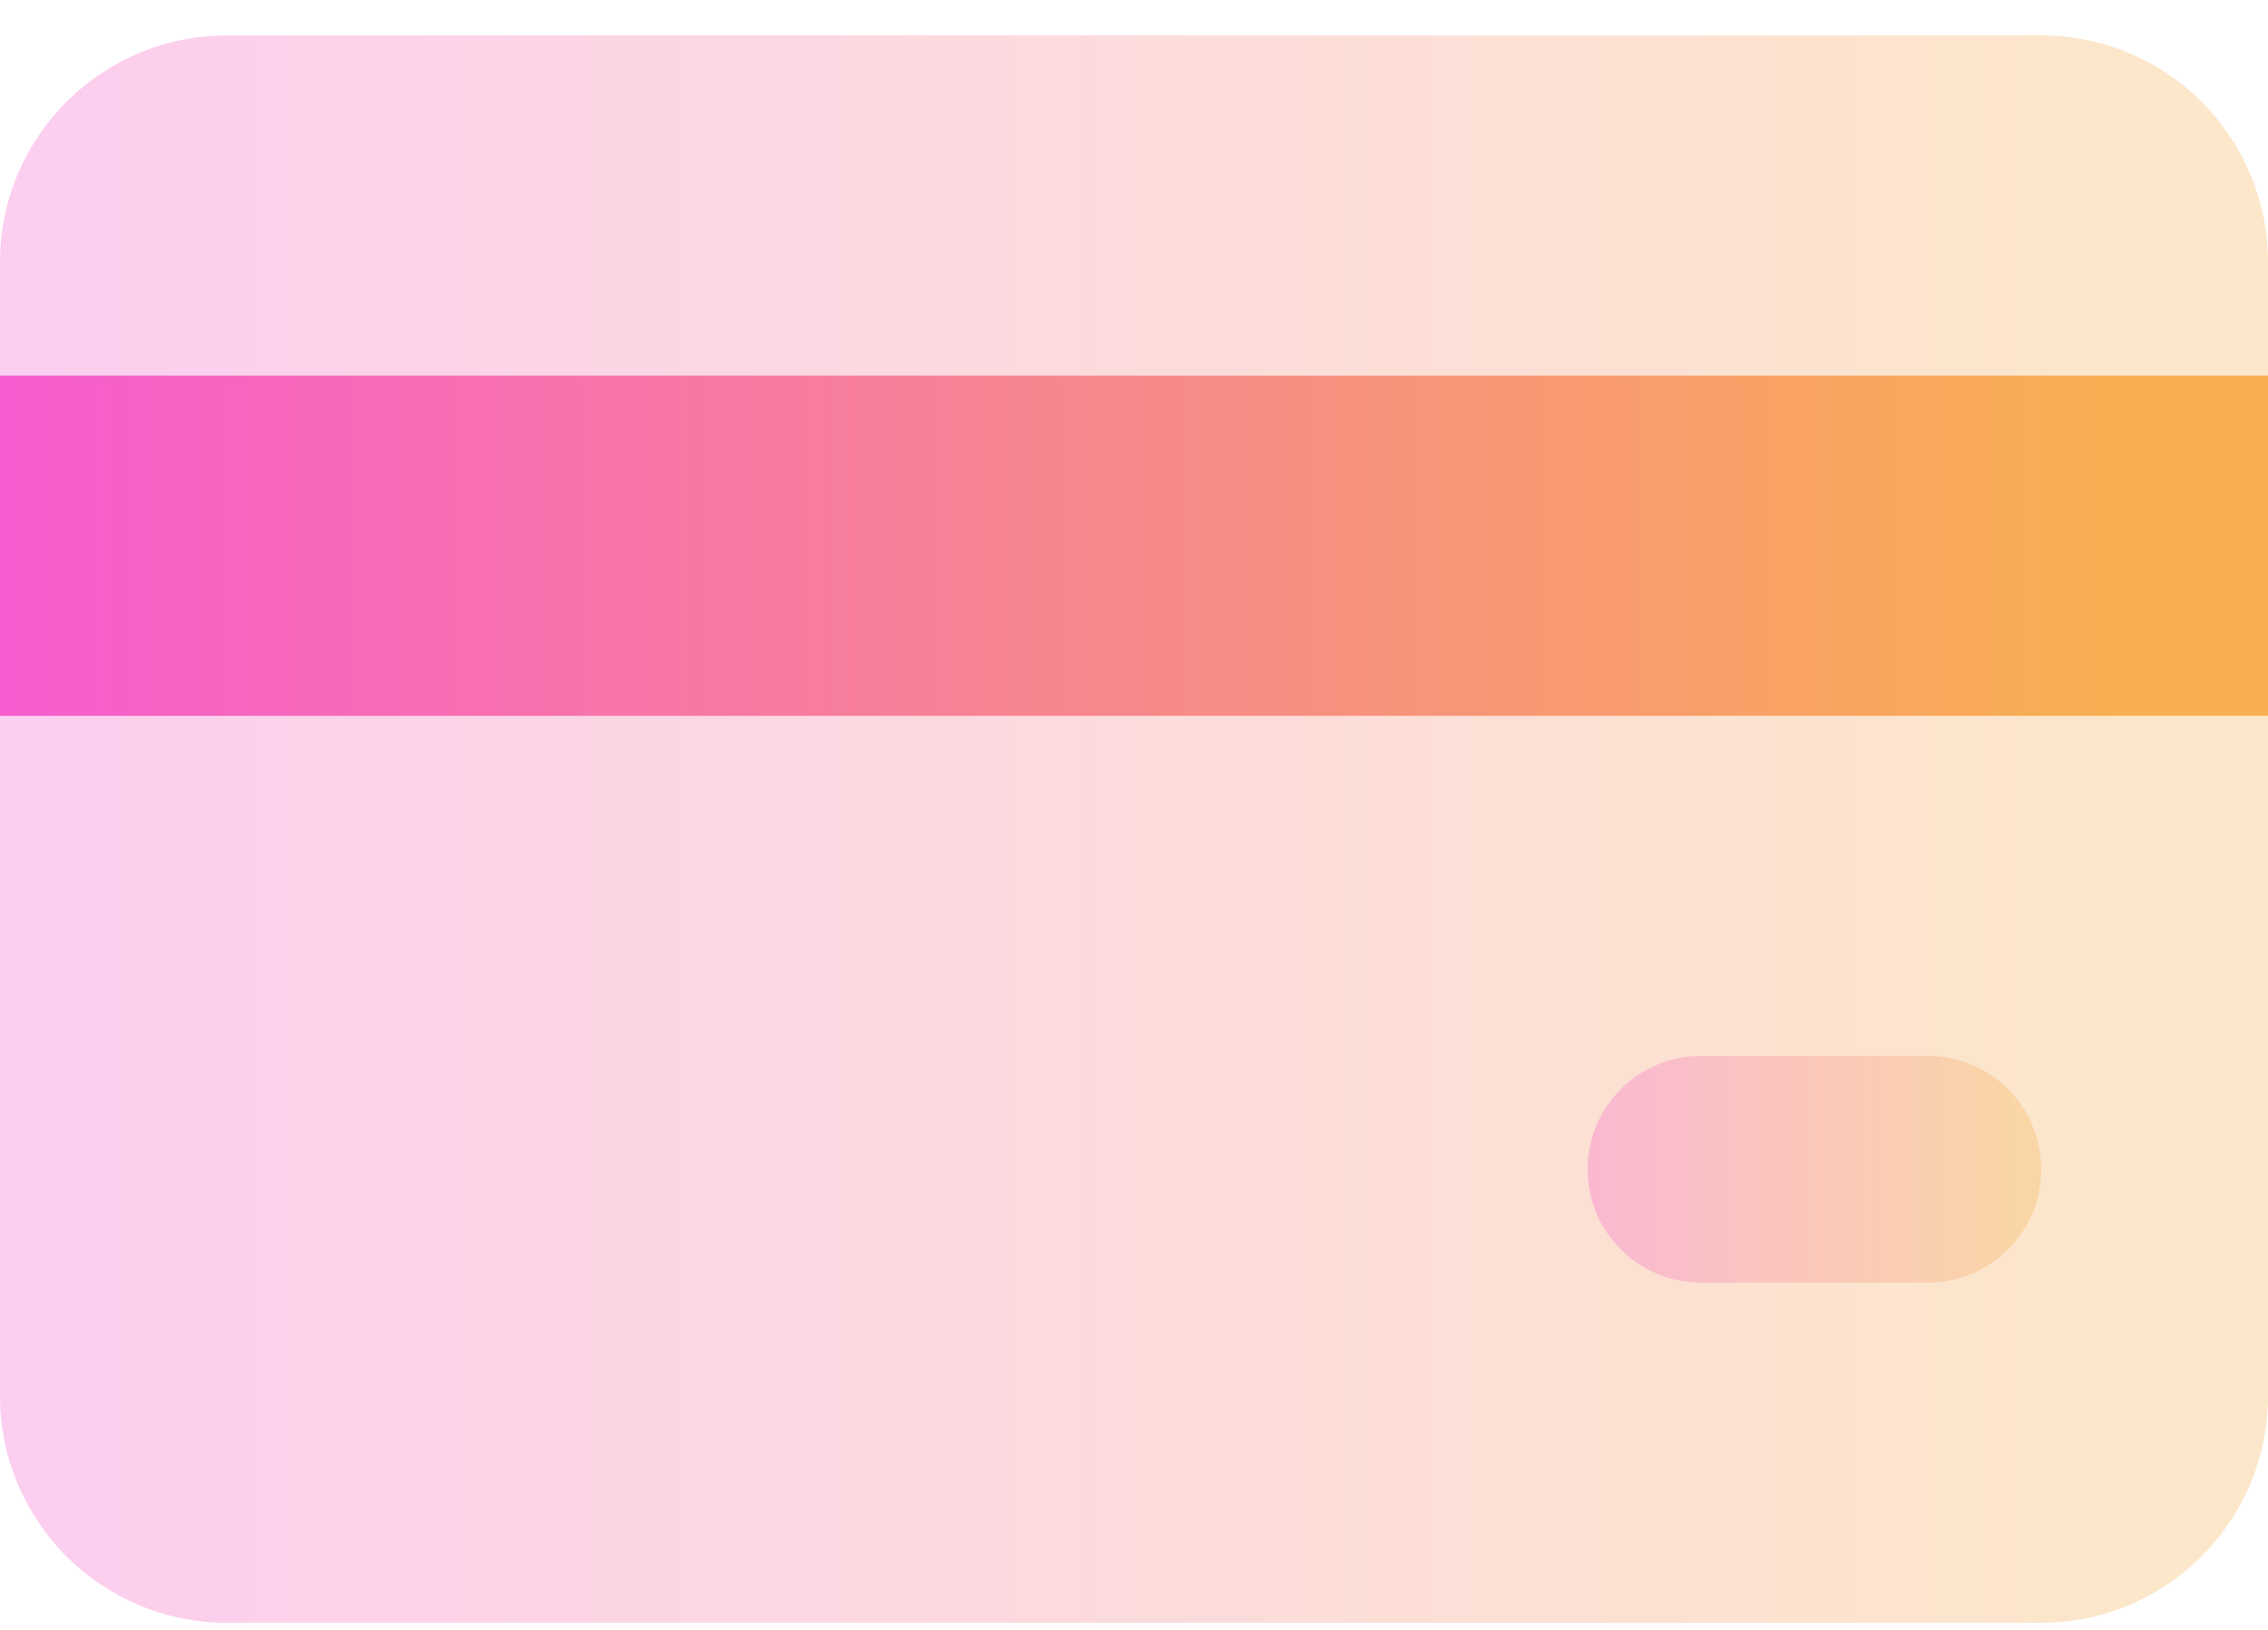 <svg width="32" height="23" viewBox="0 0 32 23" fill="none" xmlns="http://www.w3.org/2000/svg">
<path opacity="0.3" d="M28.8 0.5H3.2C1.433 0.5 0 1.933 0 3.7V19.7C0 21.467 1.433 22.9 3.2 22.9H28.8C30.567 22.9 32 21.467 32 19.7V3.7C32 1.933 30.567 0.5 28.8 0.5Z" fill="url(#paint0_linear_15_1125)"/>
<path d="M32 5.301H0V10.101H32V5.301Z" fill="url(#paint1_linear_15_1125)"/>
<path opacity="0.3" d="M27.2 14.9H24C23.117 14.9 22.4 15.617 22.4 16.5C22.4 17.384 23.117 18.1 24 18.1H27.2C28.084 18.1 28.8 17.384 28.8 16.5C28.8 15.617 28.084 14.9 27.2 14.9Z" fill="url(#paint2_linear_15_1125)"/>
<defs>
<linearGradient id="paint0_linear_15_1125" x1="-2.75" y1="22.9" x2="29.729" y2="22.9" gradientUnits="userSpaceOnUse">
<stop stop-color="#F654D9"/>
<stop offset="1" stop-color="#F8AF51"/>
</linearGradient>
<linearGradient id="paint1_linear_15_1125" x1="-2.75" y1="10.101" x2="29.729" y2="10.101" gradientUnits="userSpaceOnUse">
<stop stop-color="#F654D9"/>
<stop offset="1" stop-color="#F8AF51"/>
</linearGradient>
<linearGradient id="paint2_linear_15_1125" x1="21.85" y1="18.1" x2="28.346" y2="18.1" gradientUnits="userSpaceOnUse">
<stop stop-color="#F654D9"/>
<stop offset="1" stop-color="#F8AF51"/>
</linearGradient>
</defs>
</svg>
